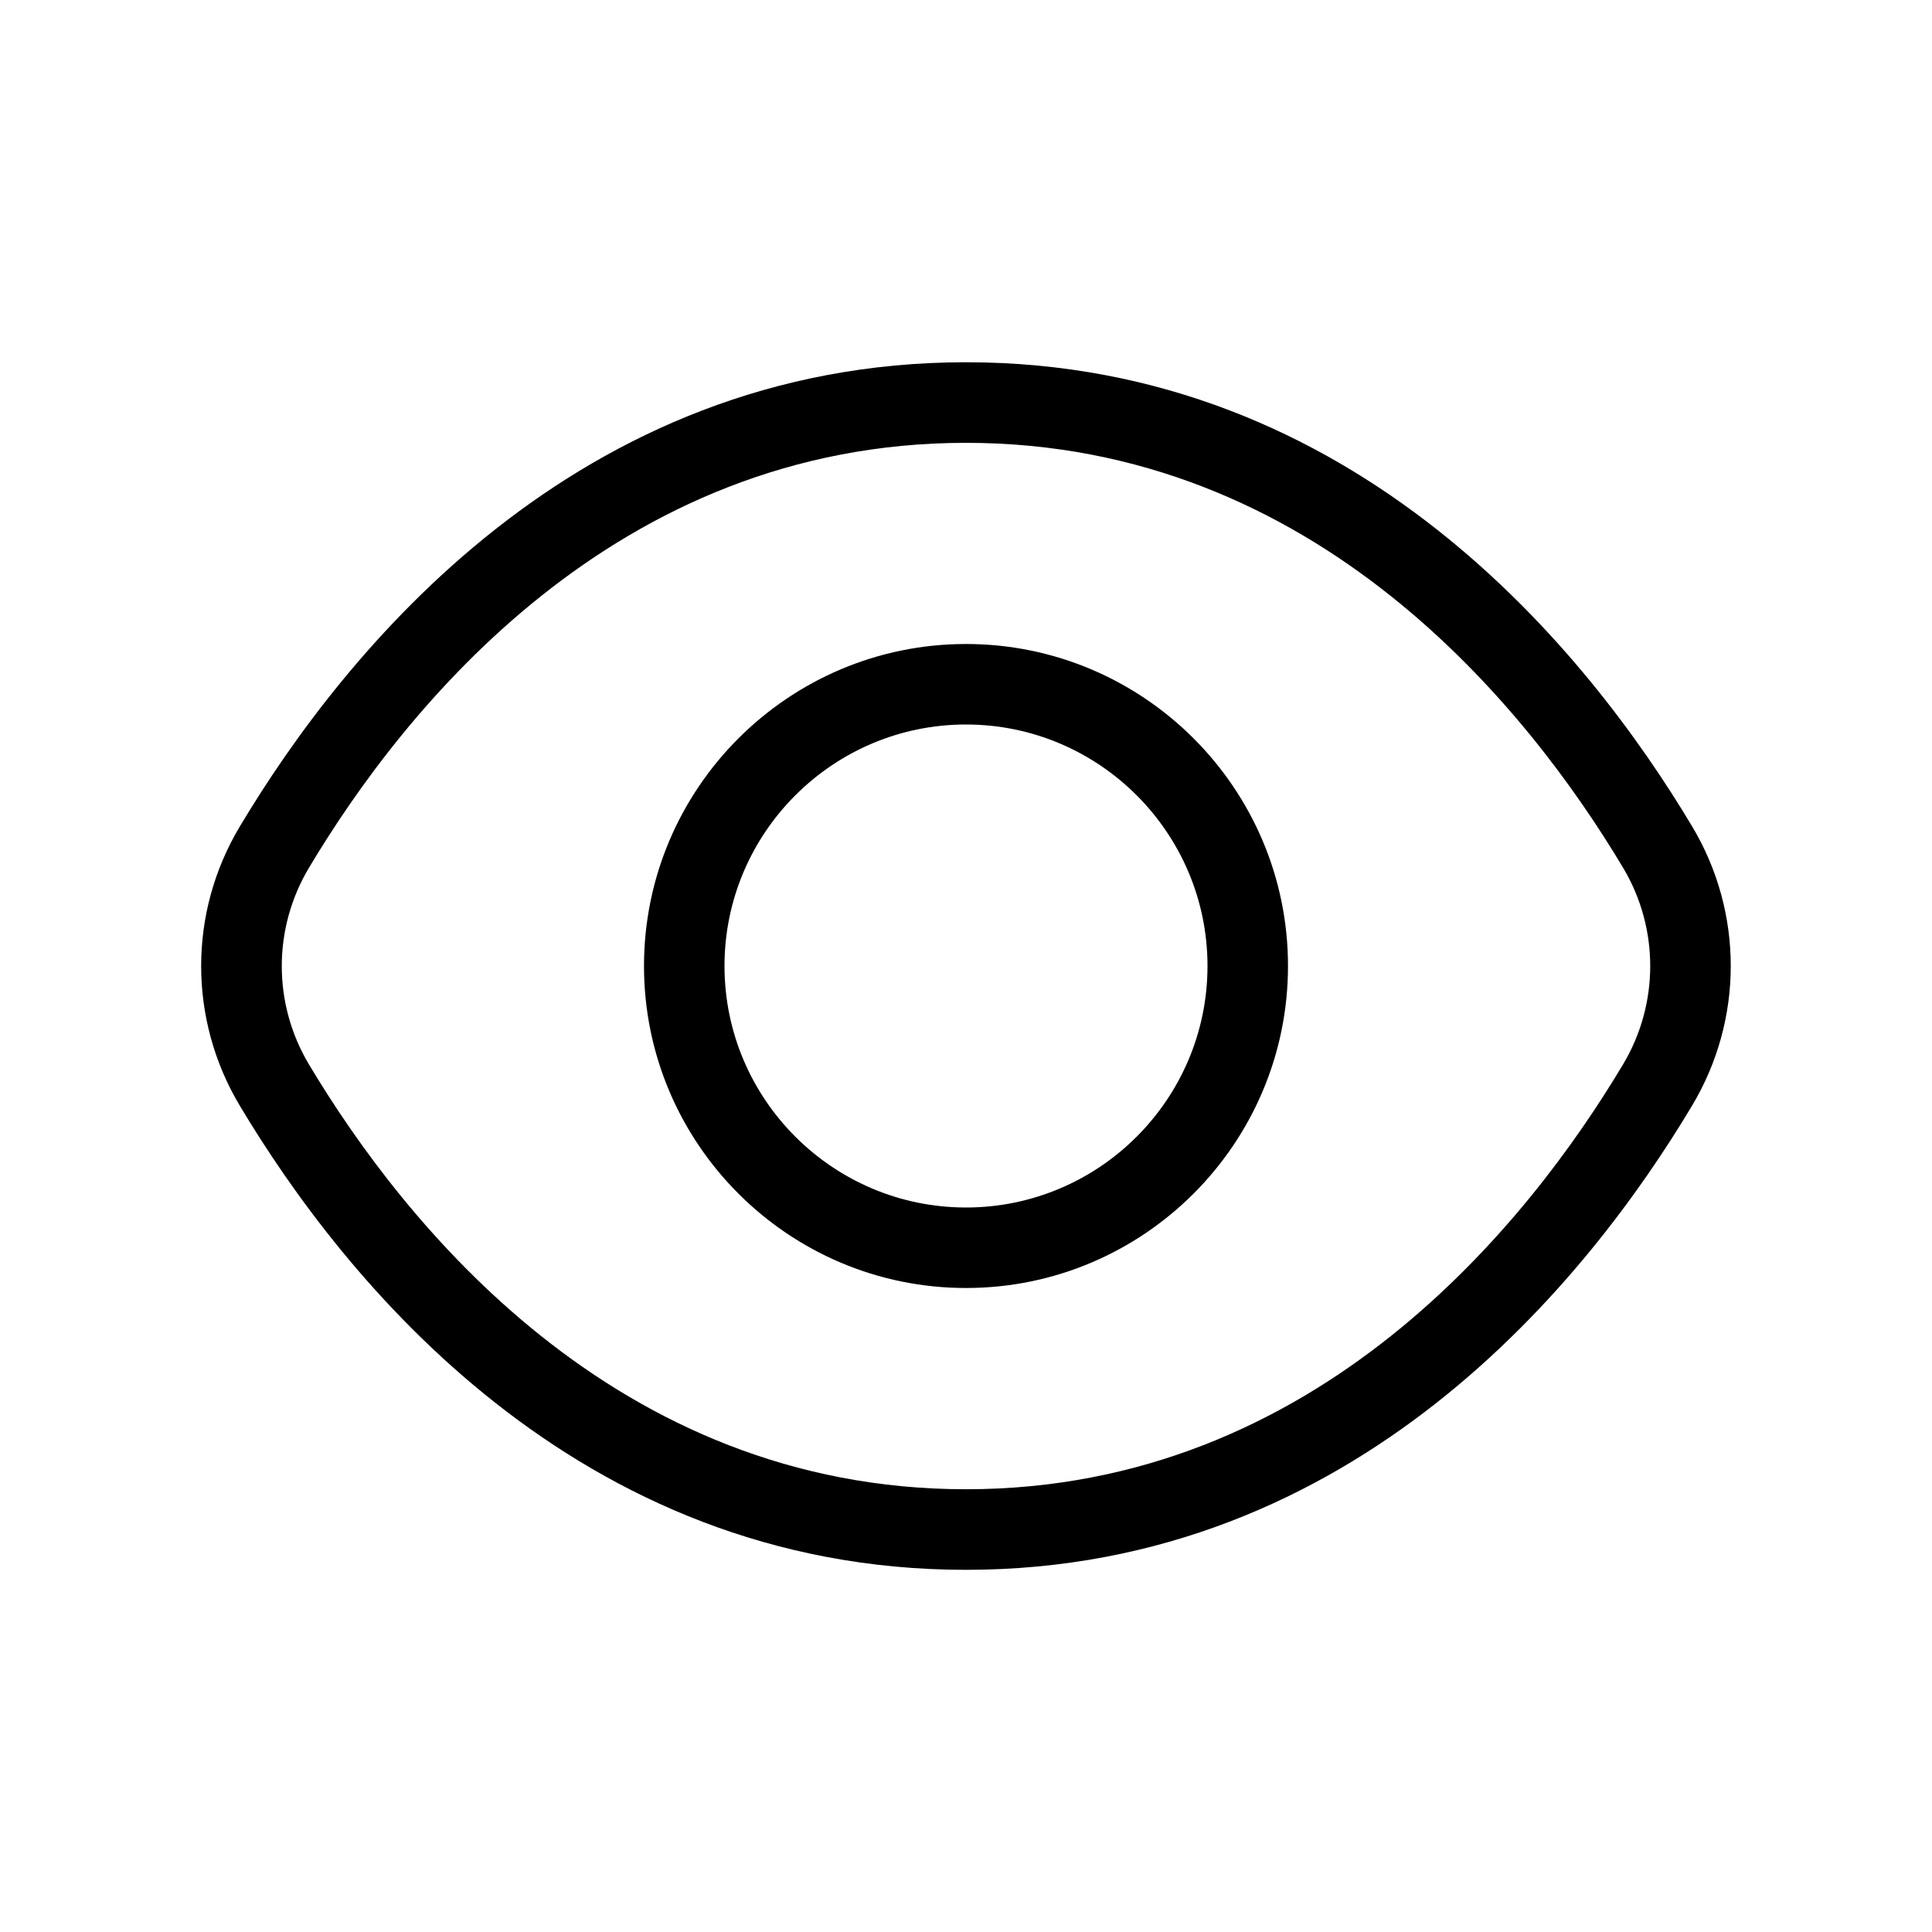 <?xml version="1.0" encoding="UTF-8"?>
<svg xmlns="http://www.w3.org/2000/svg" width="24" height="24" viewBox="0 0 24 24" fill="none">
  <path d="M21.021 10.267C19.734 8.113 16.852 4.5 12 4.5C7.148 4.5 4.266 8.113 2.979 10.267C2.339 11.336 2.339 12.664 2.978 13.734C4.265 15.888 7.147 19.501 11.999 19.501C16.851 19.501 19.733 15.888 21.02 13.734C21.66 12.664 21.66 11.336 21.021 10.267ZM20.163 13.221C20.162 13.221 20.162 13.221 20.163 13.221C18.985 15.193 16.358 18.5 12 18.5C7.642 18.5 5.015 15.192 3.837 13.221C3.388 12.468 3.388 11.533 3.838 10.78C5.015 8.808 7.642 5.501 12 5.501C16.358 5.501 18.985 8.809 20.163 10.78C20.612 11.532 20.612 12.468 20.163 13.221ZM12 8C9.794 8 8 9.794 8 12C8 14.206 9.794 16 12 16C14.206 16 16 14.206 16 12C16 9.794 14.206 8 12 8ZM12 15C10.346 15 9 13.654 9 12C9 10.346 10.346 9 12 9C13.654 9 15 10.346 15 12C15 13.654 13.654 15 12 15Z" fill="black"></path>
</svg>
